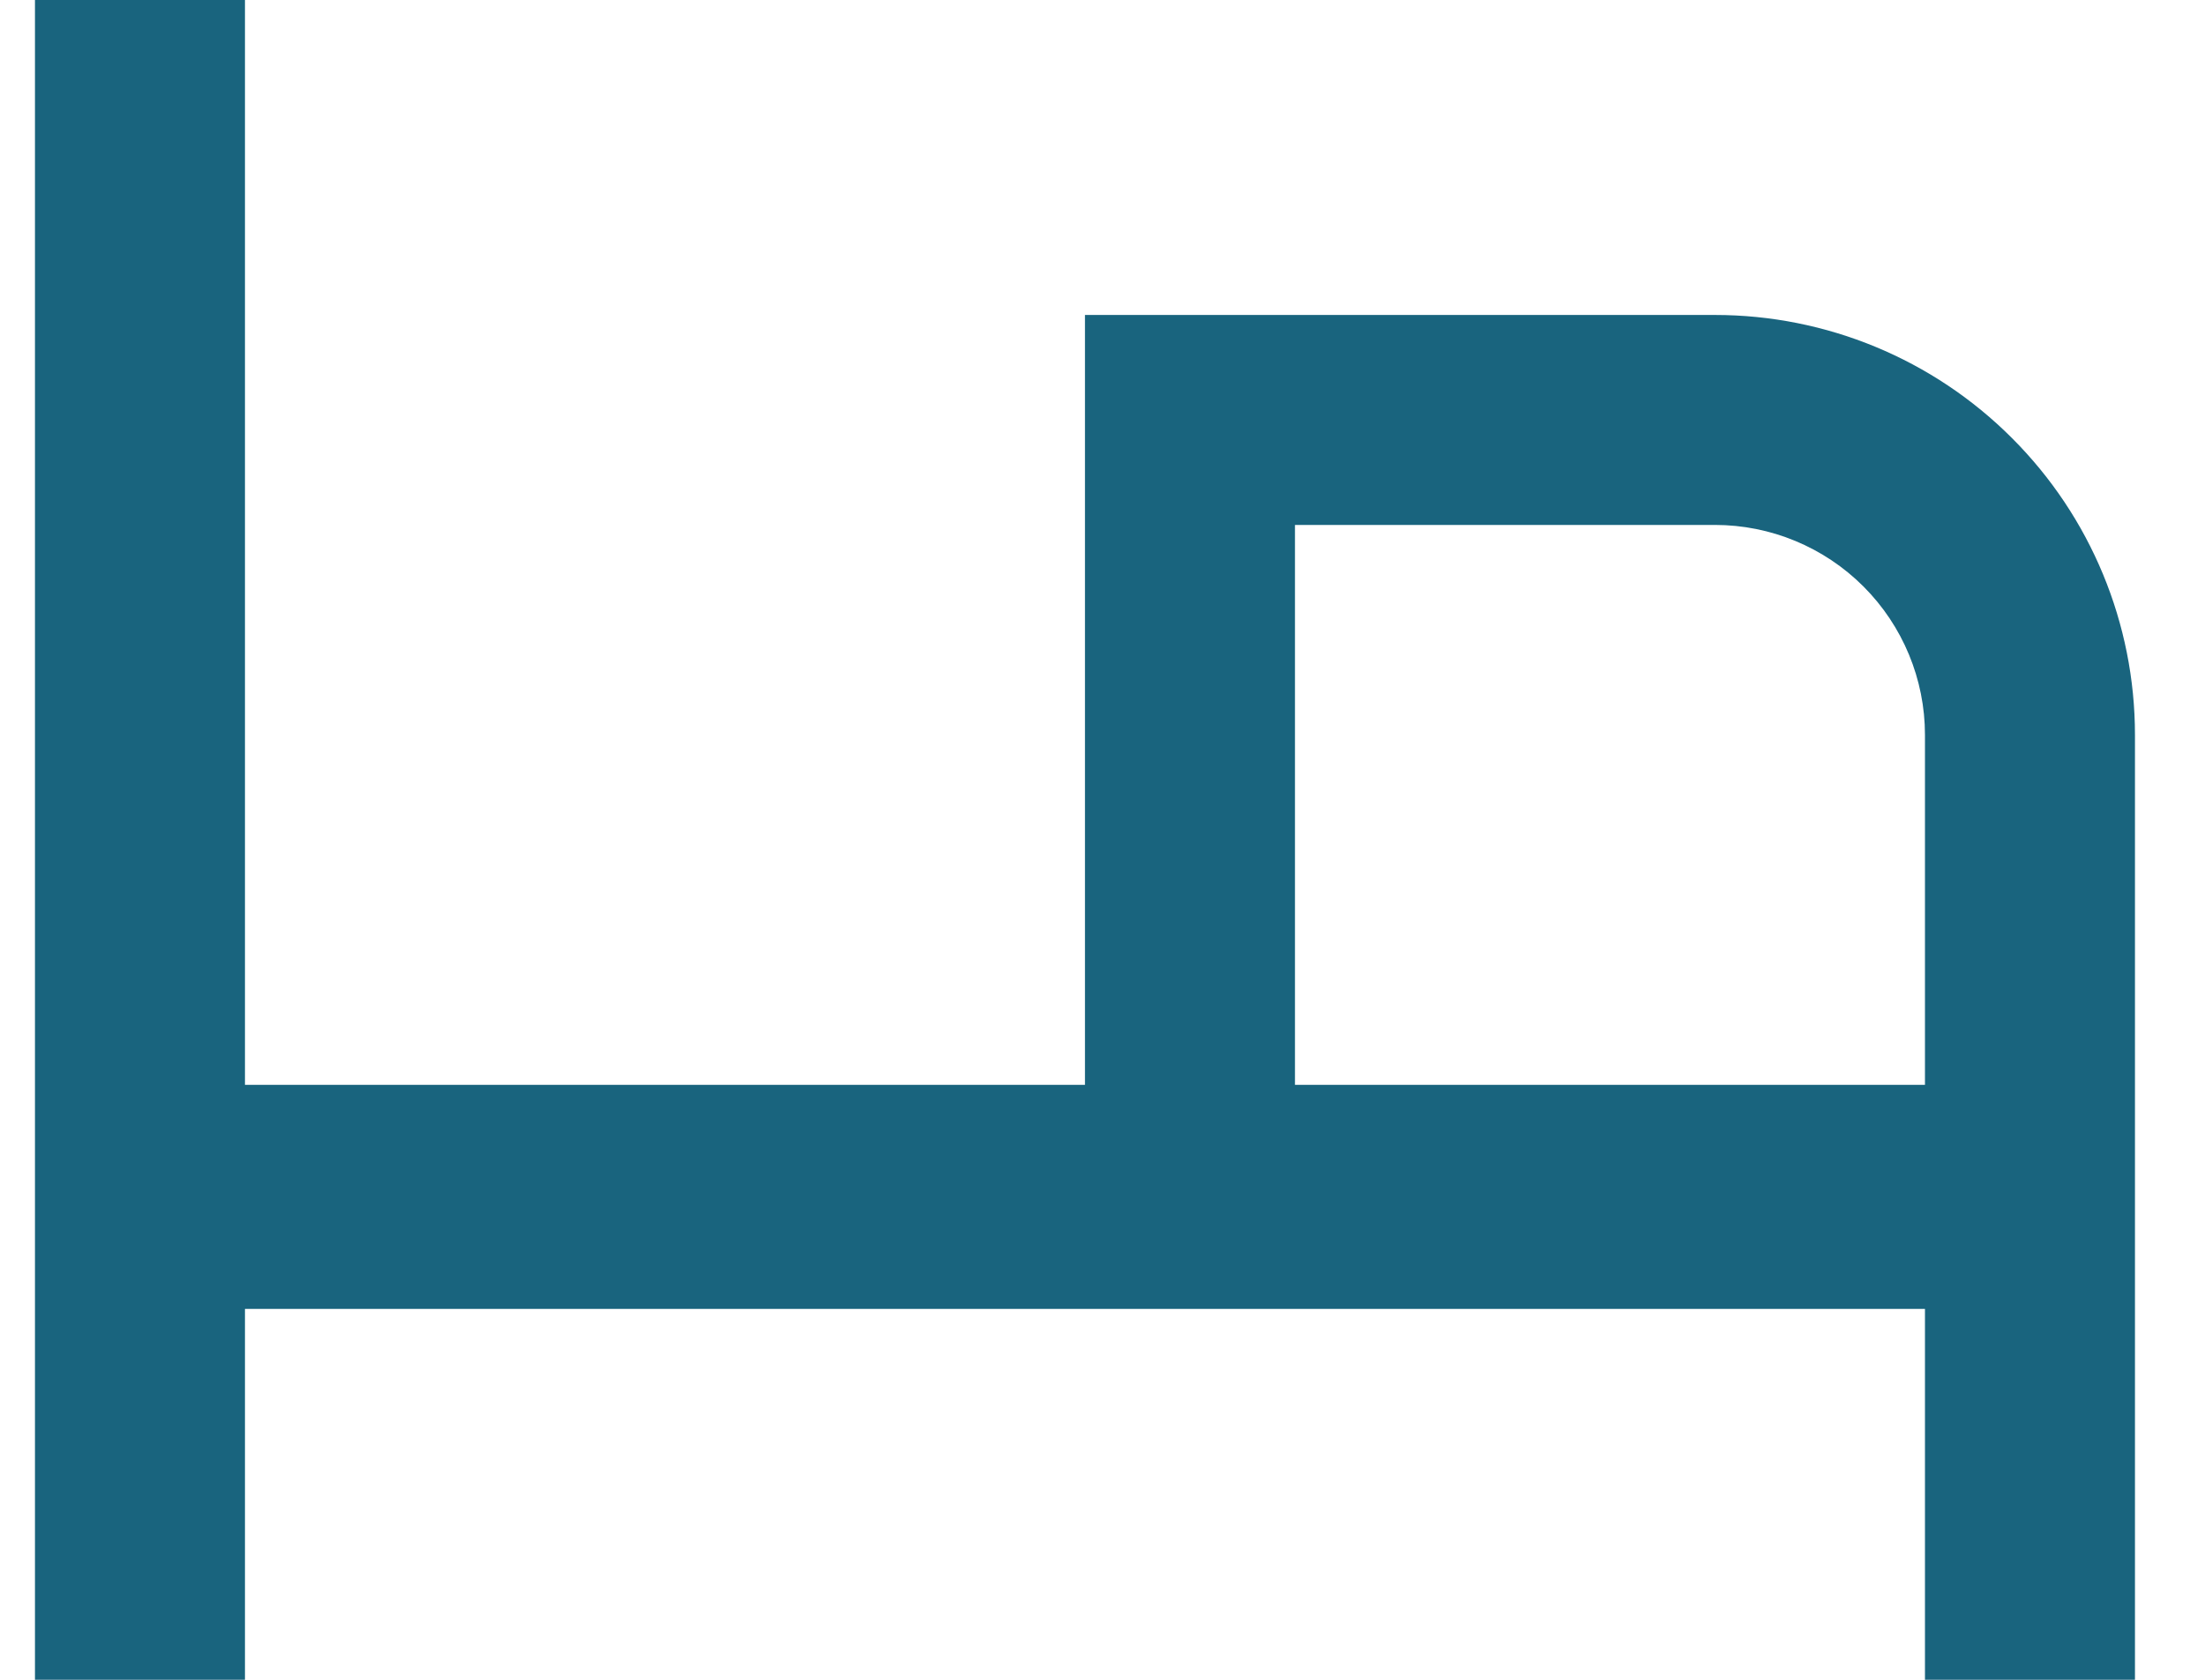 <svg width="21" height="16" viewBox="0 0 21 16" fill="none" xmlns="http://www.w3.org/2000/svg">
<path d="M20.333 7V16H18.333V12.467H2.333V16H0.333V0H2.333V10.333H10.333V3H16.333C17.394 3 18.411 3.421 19.161 4.172C19.912 4.922 20.333 5.939 20.333 7ZM18.333 10.333V7C18.333 6.47 18.122 5.961 17.747 5.586C17.372 5.211 16.863 5 16.333 5H12.333V10.333H18.333Z" fill="#19647E"/>
</svg>
